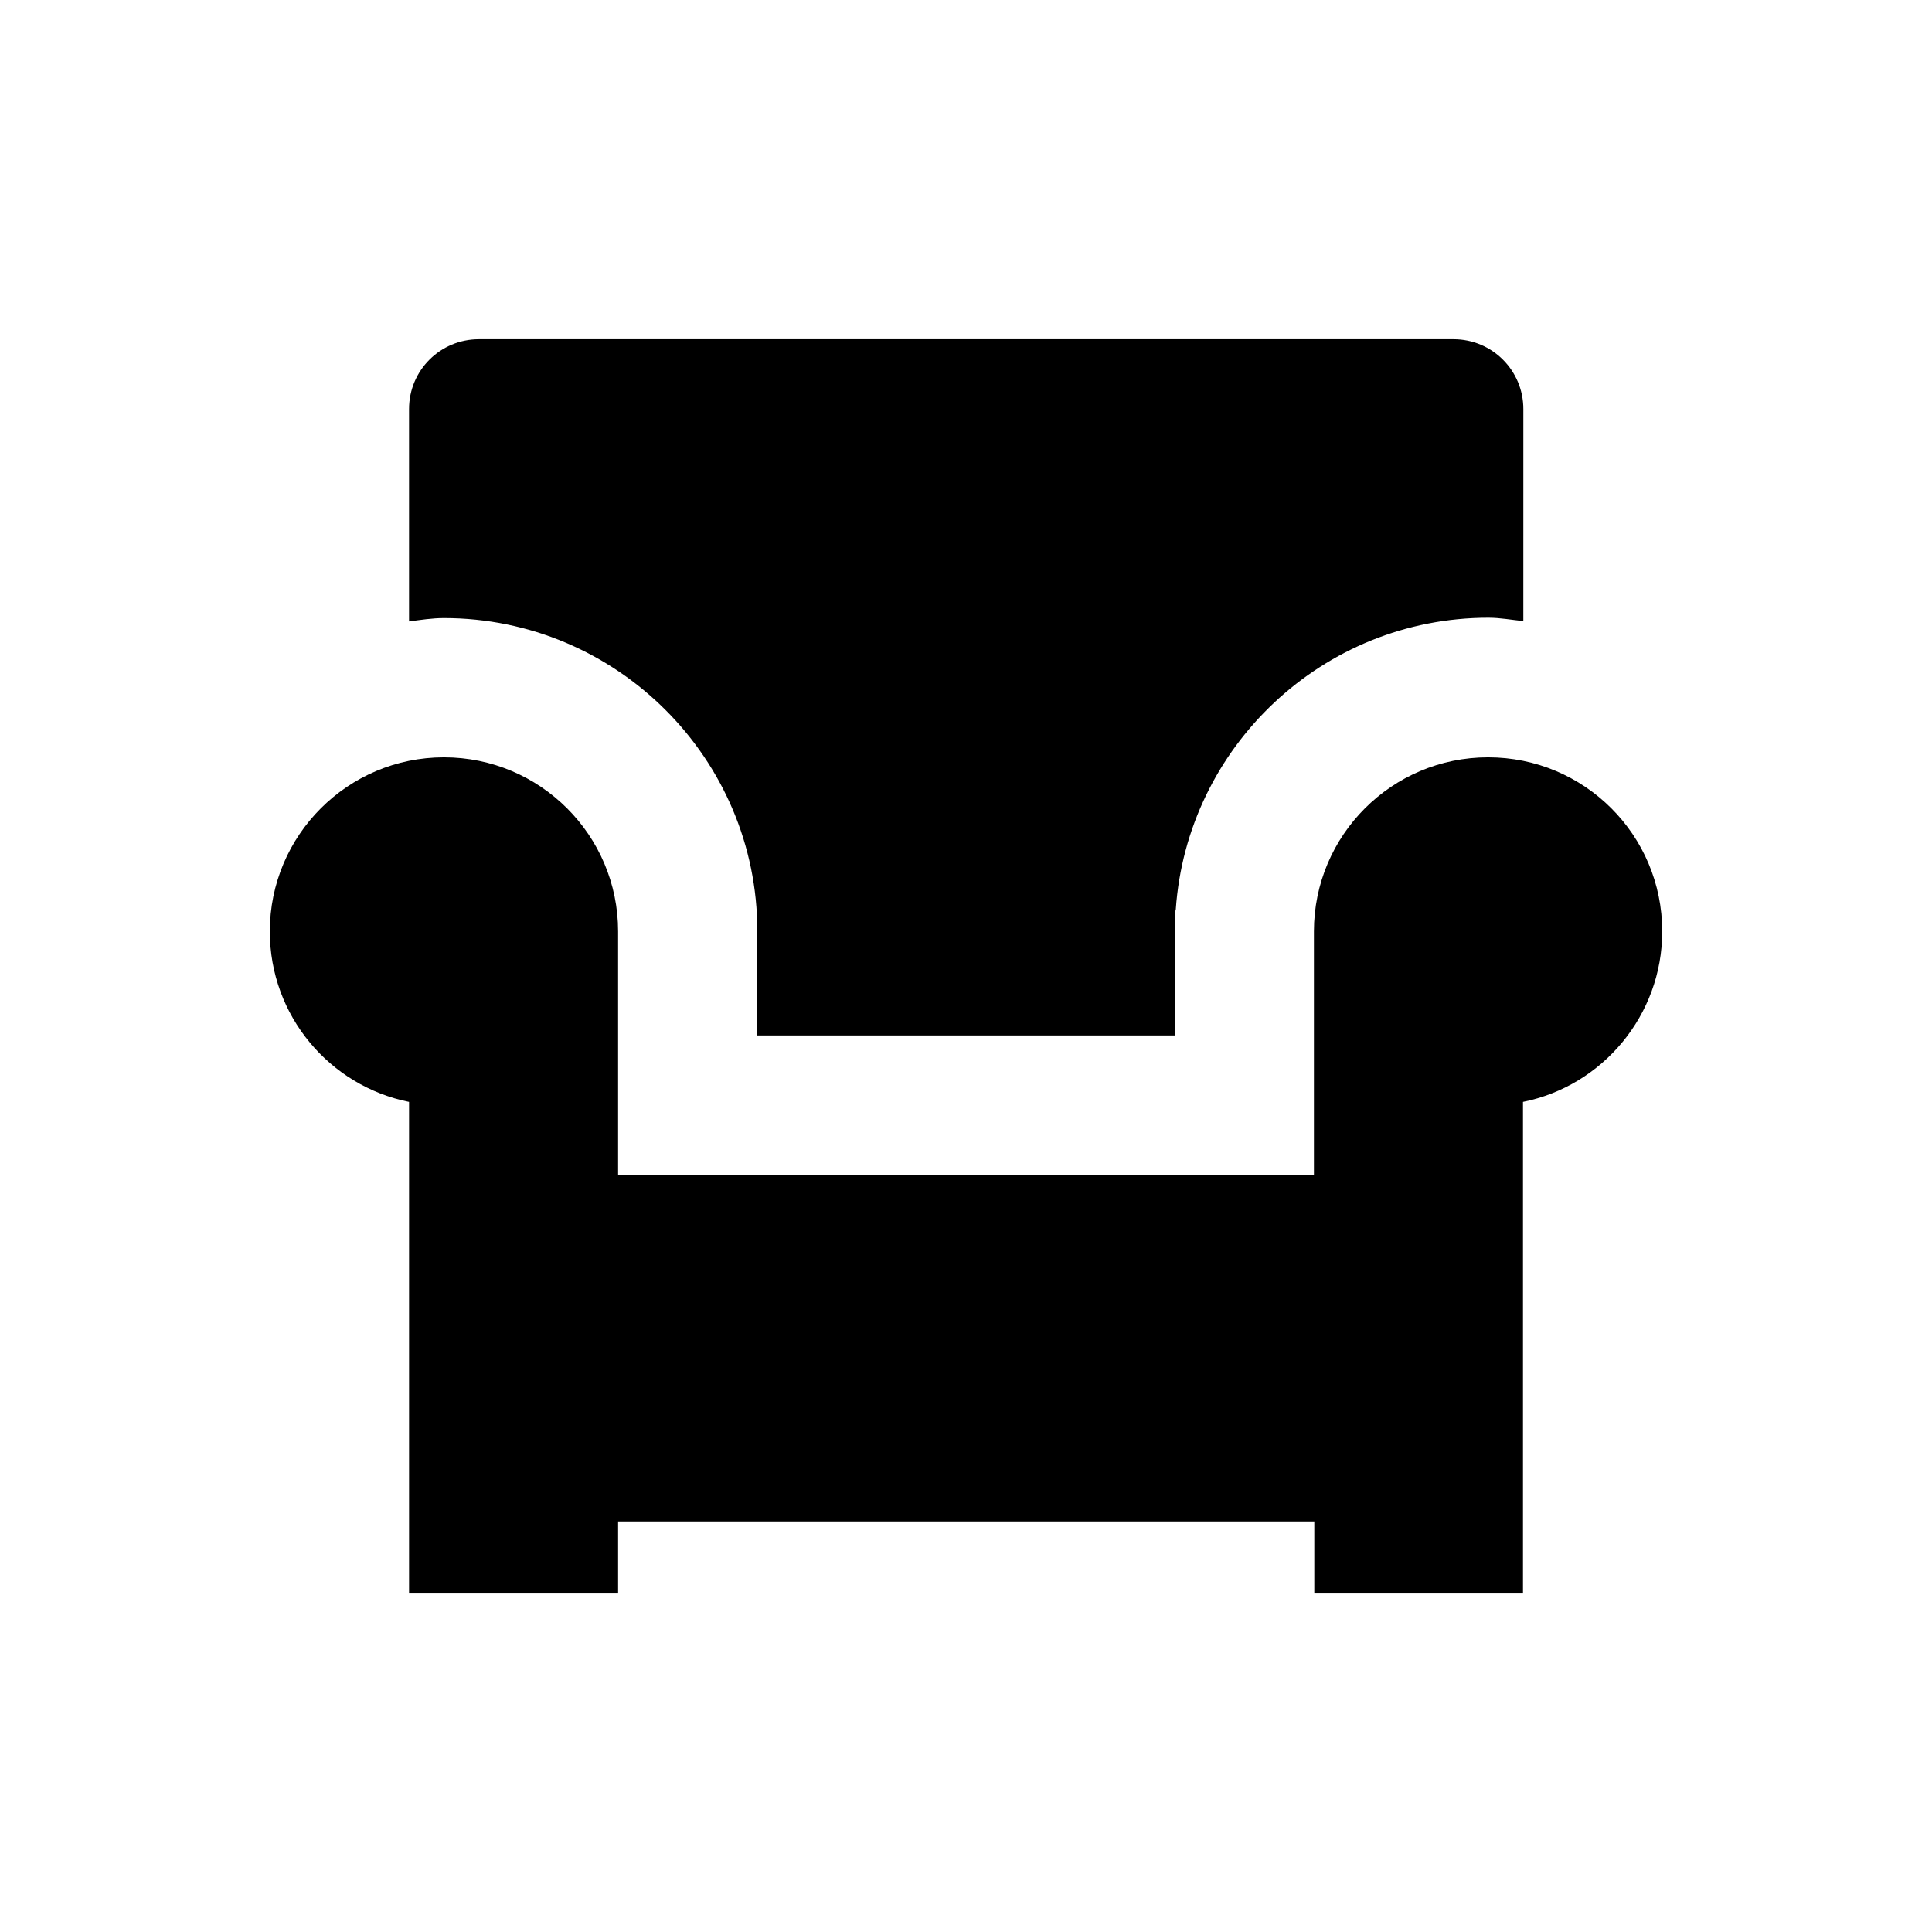 <?xml version="1.0" encoding="UTF-8"?>
<!-- Uploaded to: SVG Repo, www.svgrepo.com, Generator: SVG Repo Mixer Tools -->
<svg fill="#000000" width="800px" height="800px" version="1.1" viewBox="144 144 512 512" xmlns="http://www.w3.org/2000/svg">
 <g>
  <path d="m538.35 344.7c-25.484 0-46.148 20.664-46.148 46.148v0.195 64.355h-184.4v-64.355-0.195c0-25.484-20.664-46.148-46.148-46.148-25.484 0-46.148 20.664-46.148 46.148 0 22.336 15.844 40.934 36.898 45.164v130.09h55.398v-18.895h184.5v18.895h55.301v-130.09c21.059-4.231 36.898-22.926 36.898-45.164 0.004-25.586-20.66-46.148-46.148-46.148z"/>
  <path d="m344.7 390.75v27.652h110.7v-32.668l0.195-0.688c2.953-43.098 38.965-77.344 82.852-77.344 3.148 0 6.199 0.59 9.25 0.887l0.004-56.191c0-10.234-8.266-18.5-18.5-18.5h-258.3c-10.234 0-18.5 8.266-18.5 18.5v56.285c3.051-0.395 6.102-0.887 9.25-0.887 45.754 0 83.051 37.195 83.051 82.953z"/>
 </g>
</svg>
